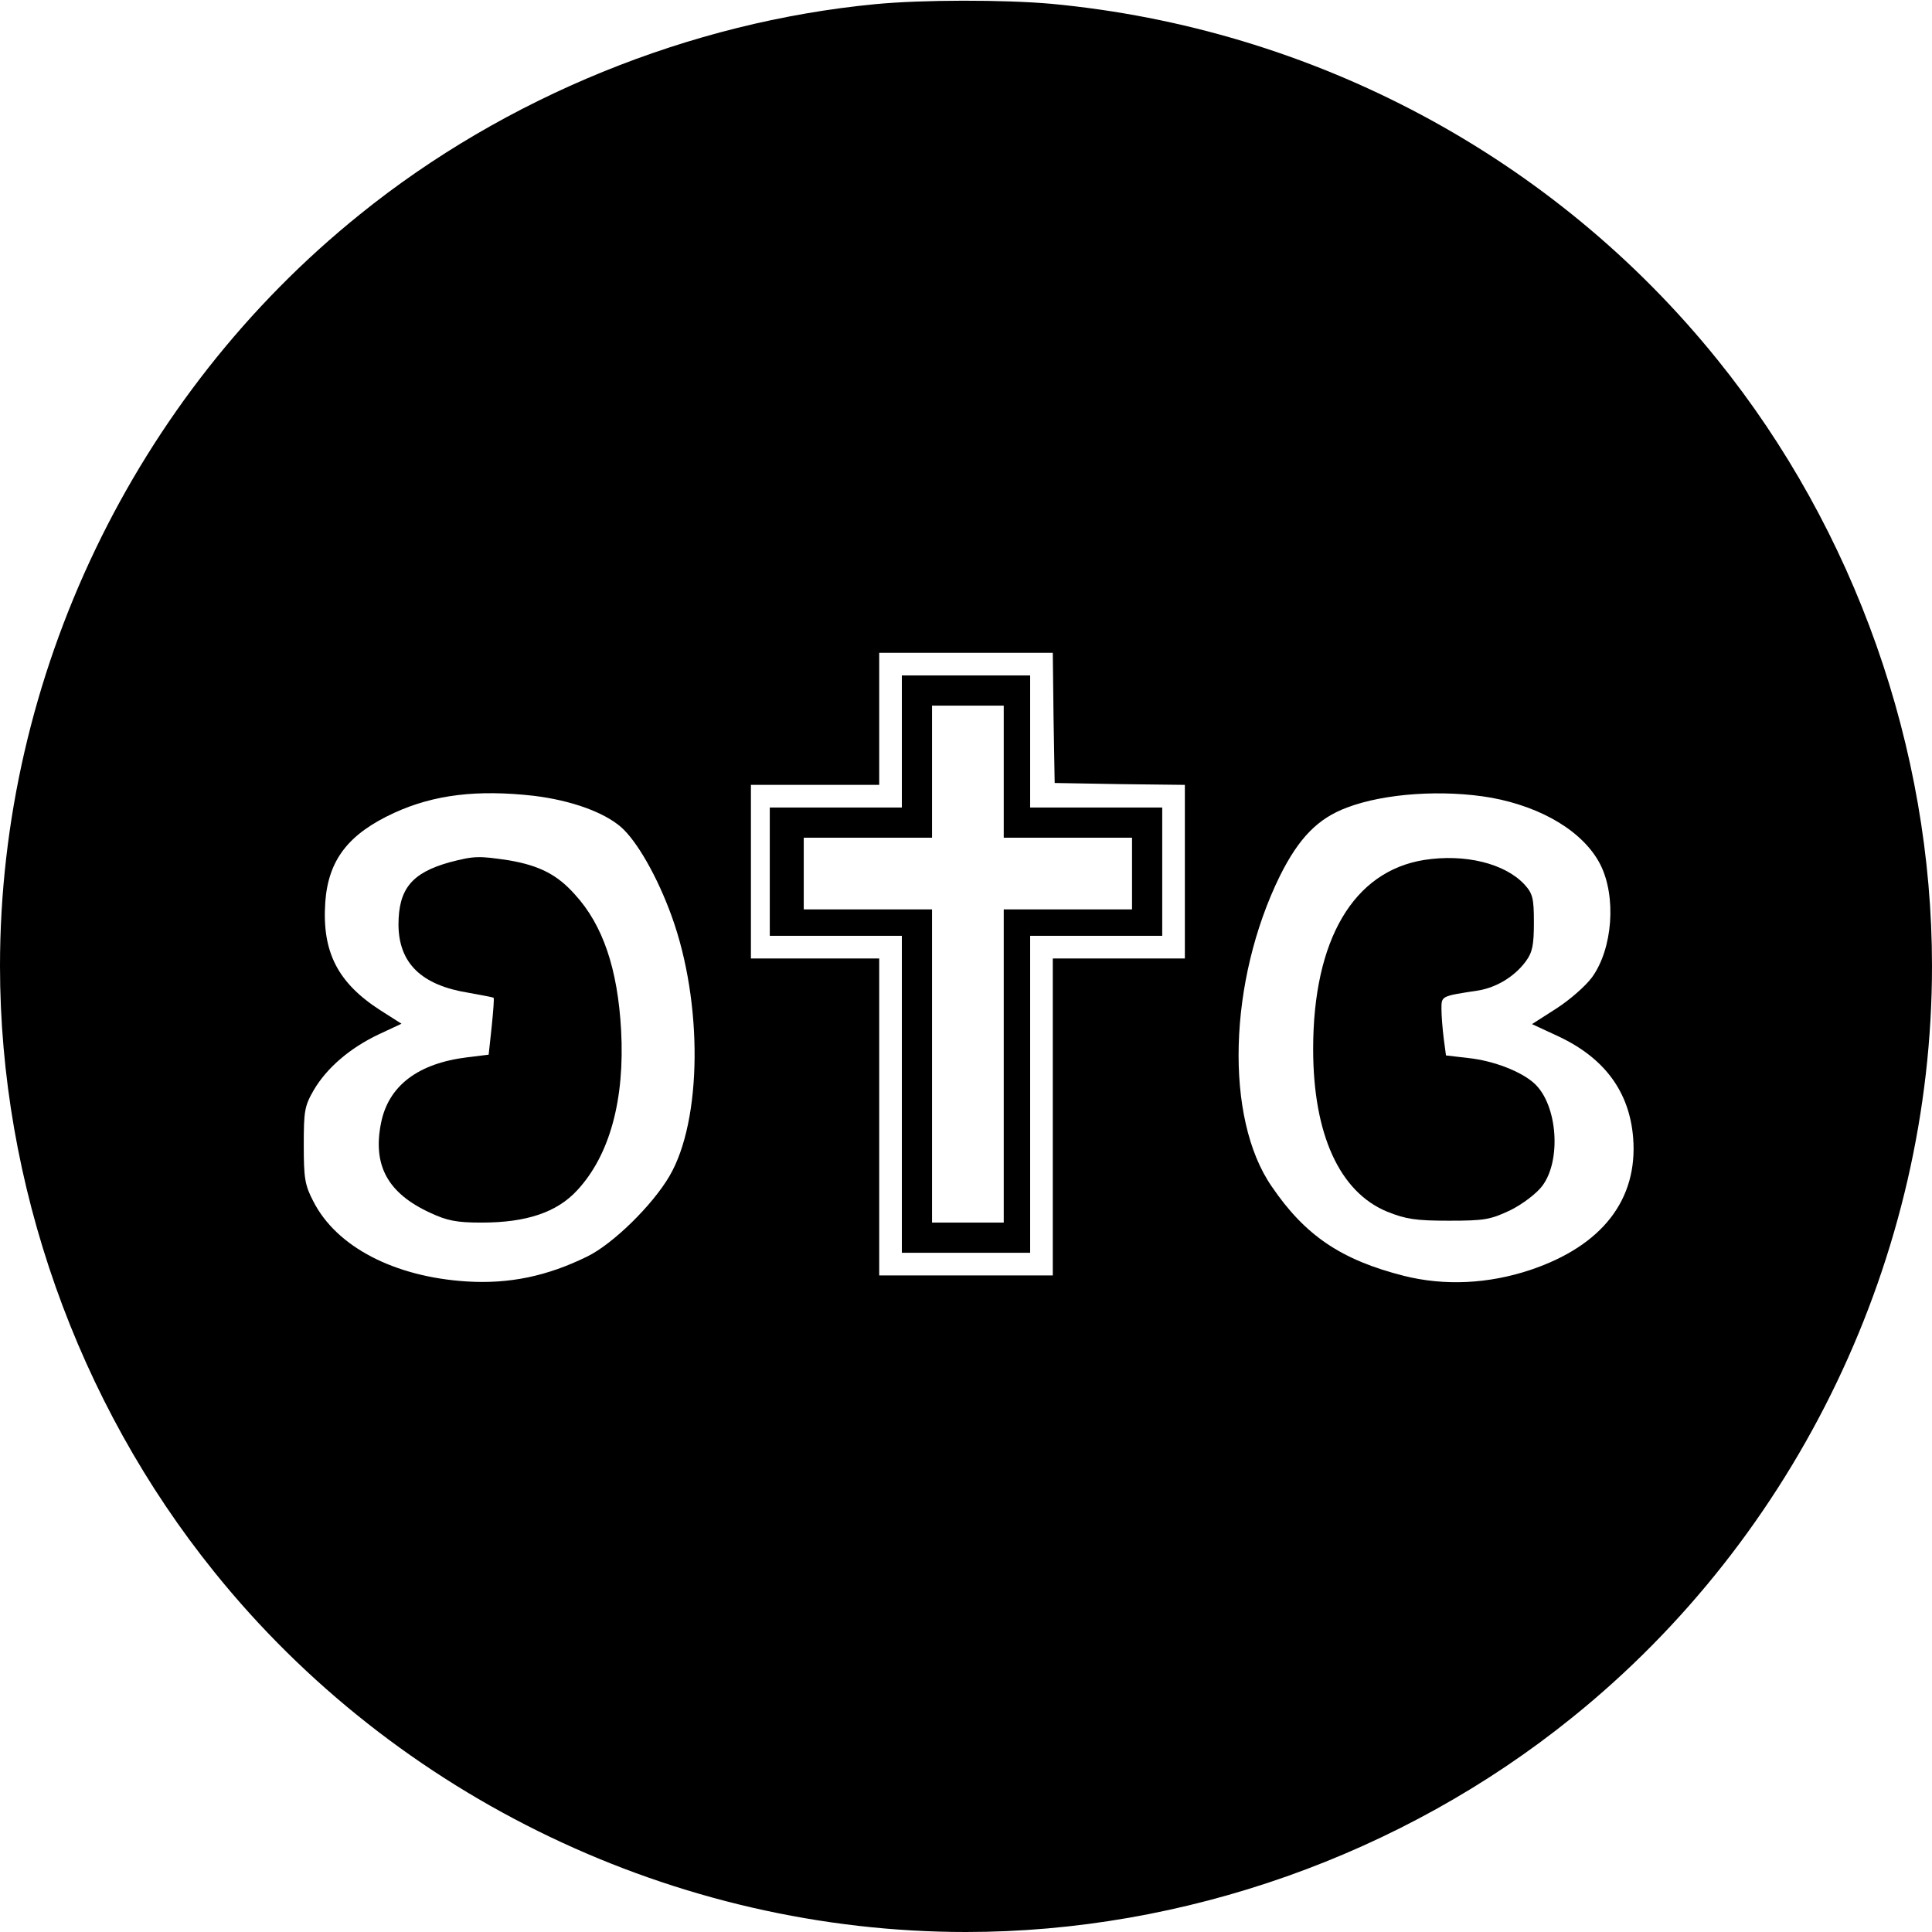 <?xml version="1.0" standalone="no"?>
<!DOCTYPE svg PUBLIC "-//W3C//DTD SVG 20010904//EN"
 "http://www.w3.org/TR/2001/REC-SVG-20010904/DTD/svg10.dtd">
<svg version="1.0" xmlns="http://www.w3.org/2000/svg"
 width="512pt" height="512pt" viewBox="0 0 512 512"
 preserveAspectRatio="xMidYMid meet">
<g transform="translate(0,512) scale(0.1,-0.1)"
fill="#000000" stroke="none">
<path d="M2320 5109 c-491 -47 -981 -246 -1366 -557 -599 -482 -954 -1224
-954 -1992 0 -577 204 -1155 568 -1606 482 -599 1224 -954 1992 -954 577 0
1155 204 1606 568 599 482 954 1224 954 1992 0 577 -204 1155 -568 1606 -433
538 -1071 879 -1767 944 -125 11 -340 11 -465 -1z m472 -1891 l3 -173 173 -3
172 -2 0 -230 0 -230 -175 0 -175 0 0 -420 0 -420 -230 0 -230 0 0 420 0 420
-170 0 -170 0 0 230 0 230 170 0 170 0 0 175 0 175 230 0 230 0 2 -172z
m-1377 -207 c98 -12 185 -43 231 -83 42 -37 96 -131 134 -236 83 -229 81 -541
-6 -689 -45 -77 -150 -180 -218 -213 -106 -52 -206 -73 -319 -66 -192 12 -346
92 -407 213 -22 42 -25 61 -25 148 0 91 2 104 27 147 35 59 96 111 172 147
l60 28 -55 35 c-114 73 -156 155 -147 287 8 112 61 181 183 237 105 48 219 62
370 45z m2537 -5 c136 -25 245 -91 289 -177 43 -85 33 -223 -22 -299 -17 -23
-59 -60 -95 -83 l-64 -41 69 -32 c122 -57 189 -146 199 -269 13 -164 -82 -286
-271 -350 -113 -38 -230 -43 -337 -16 -165 42 -261 106 -350 237 -125 181
-115 544 22 823 50 100 100 152 178 181 100 38 256 48 382 26z"/>
<path d="M2390 3155 l0 -175 -175 0 -175 0 0 -170 0 -170 175 0 175 0 0 -420
0 -420 170 0 170 0 0 420 0 420 175 0 175 0 0 170 0 170 -175 0 -175 0 0 175
0 175 -170 0 -170 0 0 -175z m270 -80 l0 -175 170 0 170 0 0 -95 0 -95 -170 0
-170 0 0 -415 0 -415 -95 0 -95 0 0 415 0 415 -170 0 -170 0 0 95 0 95 170 0
170 0 0 175 0 175 95 0 95 0 0 -175z"/>
<path d="M1192 2835 c-101 -28 -136 -71 -136 -166 1 -102 61 -160 186 -180 34
-6 64 -12 66 -13 2 -2 -1 -37 -5 -77 l-8 -74 -57 -7 c-130 -16 -208 -75 -228
-173 -23 -113 17 -187 130 -239 45 -21 70 -26 136 -26 119 0 200 27 254 86 86
93 126 240 116 424 -9 162 -48 278 -122 359 -47 53 -94 77 -175 91 -80 12 -92
12 -157 -5z"/>
<path d="M3774 2841 c-187 -30 -294 -211 -294 -501 0 -226 70 -379 196 -431
50 -20 76 -24 164 -24 95 0 110 3 163 28 32 16 69 44 84 64 51 67 41 214 -20
271 -34 32 -109 61 -175 68 l-60 7 -6 45 c-3 24 -6 60 -6 78 0 35 -1 34 97 49
49 8 97 37 127 78 17 23 21 43 21 102 0 64 -3 77 -25 101 -52 56 -158 82 -266
65z"/>
</g>
</svg>
